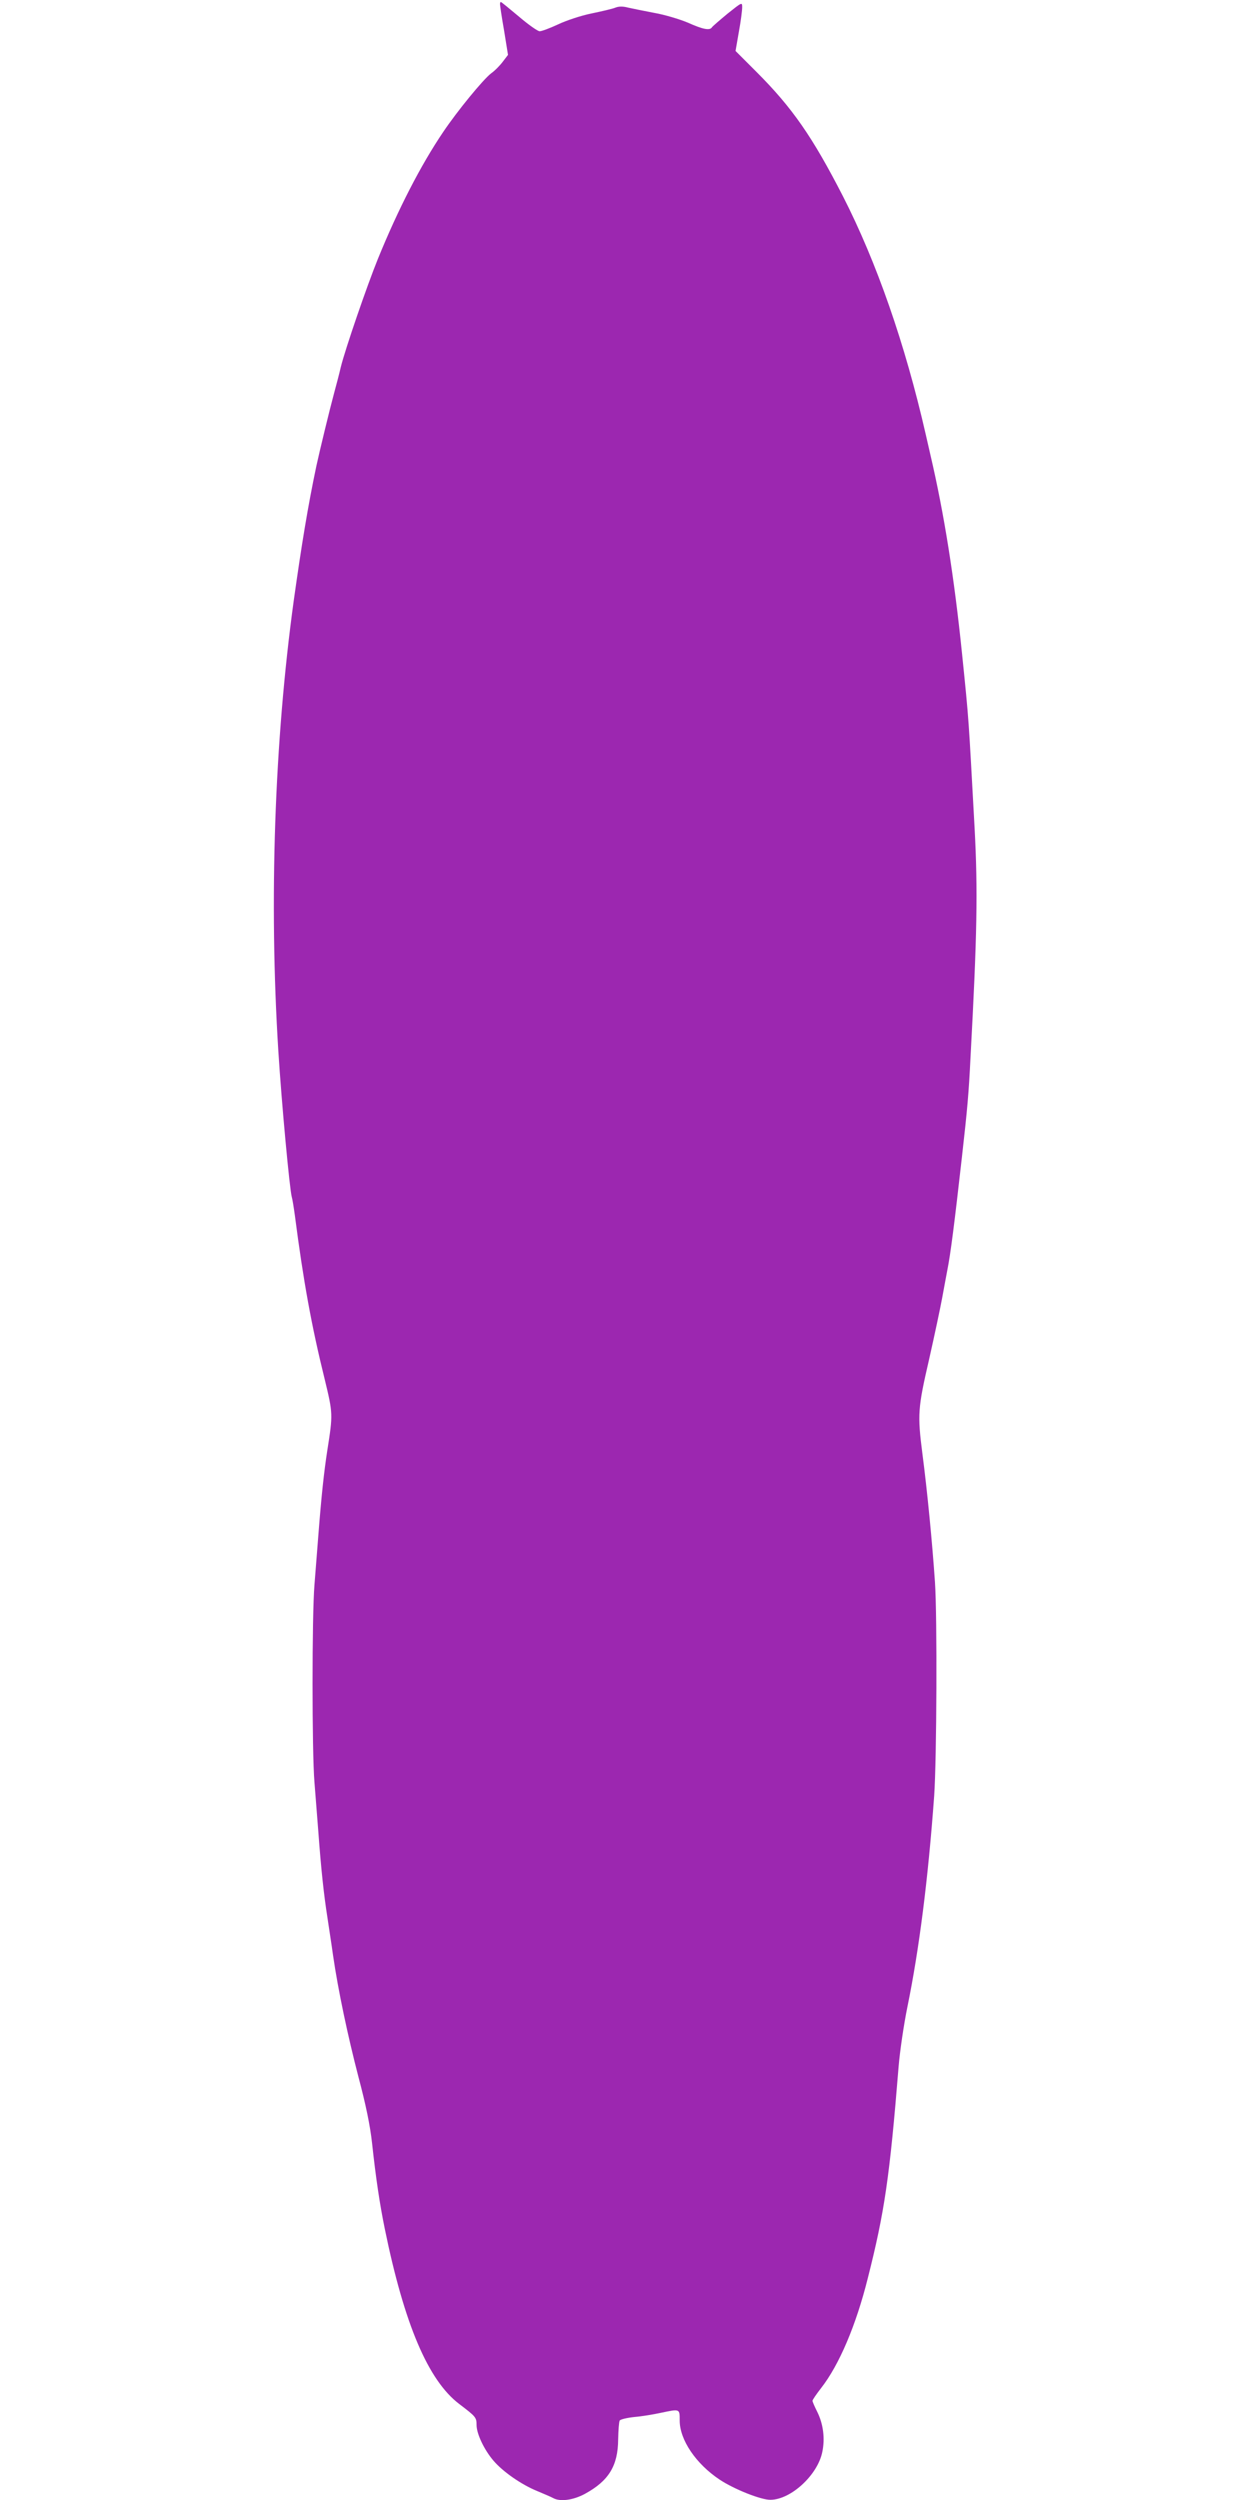 <?xml version="1.0" standalone="no"?>
<!DOCTYPE svg PUBLIC "-//W3C//DTD SVG 20010904//EN"
 "http://www.w3.org/TR/2001/REC-SVG-20010904/DTD/svg10.dtd">
<svg version="1.0" xmlns="http://www.w3.org/2000/svg"
 width="640pt" height="1280pt" viewBox="0 0 640 1280"
 preserveAspectRatio="xMidYMid meet">
<g transform="translate(0,1280) scale(0.1,-0.1)"
fill="#9c27b0" stroke="none">
<path d="M2560 12779 c0 -7 9 -68 21 -136 l20 -124 -26 -34 c-14 -19 -41 -47
-61 -61 -41 -32 -171 -190 -245 -300 -115 -170 -231 -396 -334 -649 -56 -138
-167 -461 -190 -554 -7 -31 -23 -92 -35 -136 -22 -81 -74 -296 -90 -370 -44
-209 -76 -405 -116 -690 -99 -720 -127 -1539 -79 -2305 17 -271 58 -710 69
-749 3 -9 10 -52 16 -96 43 -332 85 -564 152 -835 43 -178 43 -180 14 -365
-17 -110 -30 -229 -46 -435 -6 -74 -15 -189 -20 -255 -13 -156 -13 -855 0
-1010 5 -66 14 -181 20 -255 14 -191 28 -320 46 -435 8 -55 22 -143 29 -195
26 -180 76 -415 130 -623 38 -143 60 -249 70 -340 19 -176 39 -311 65 -438
100 -489 222 -777 382 -898 84 -64 88 -68 88 -107 0 -45 39 -127 86 -182 48
-57 145 -124 224 -156 36 -15 73 -31 82 -36 36 -20 102 -11 162 21 123 67 170
144 171 279 1 47 4 90 8 97 4 6 38 14 75 18 37 3 97 13 134 21 100 21 98 22
98 -39 0 -99 83 -222 205 -303 74 -49 212 -104 260 -103 105 1 241 127 265
244 15 70 5 145 -26 207 -13 26 -24 51 -24 56 0 5 20 34 44 65 93 119 179 322
239 562 86 340 112 516 158 1085 6 74 26 212 45 305 60 293 106 653 137 1080
13 189 16 916 4 1095 -14 205 -39 463 -64 655 -26 203 -24 234 34 485 28 124
58 266 67 315 9 50 21 113 26 140 17 84 37 243 75 580 28 248 35 326 44 510
34 630 38 854 21 1175 -32 582 -28 537 -64 890 -40 392 -92 720 -162 1020 -8
36 -19 83 -24 105 -106 465 -252 883 -424 1220 -156 304 -259 453 -443 637
l-107 107 17 98 c10 54 17 110 17 126 0 27 -1 26 -75 -33 -41 -34 -77 -65 -80
-70 -11 -17 -45 -11 -123 24 -43 18 -120 41 -172 50 -52 10 -112 22 -134 27
-26 7 -47 7 -65 0 -14 -6 -70 -19 -123 -30 -54 -11 -129 -36 -171 -56 -41 -19
-83 -35 -94 -35 -10 0 -58 34 -106 75 -49 41 -90 75 -93 75 -2 0 -4 -5 -4 -11z"/>
</g>
</svg>
